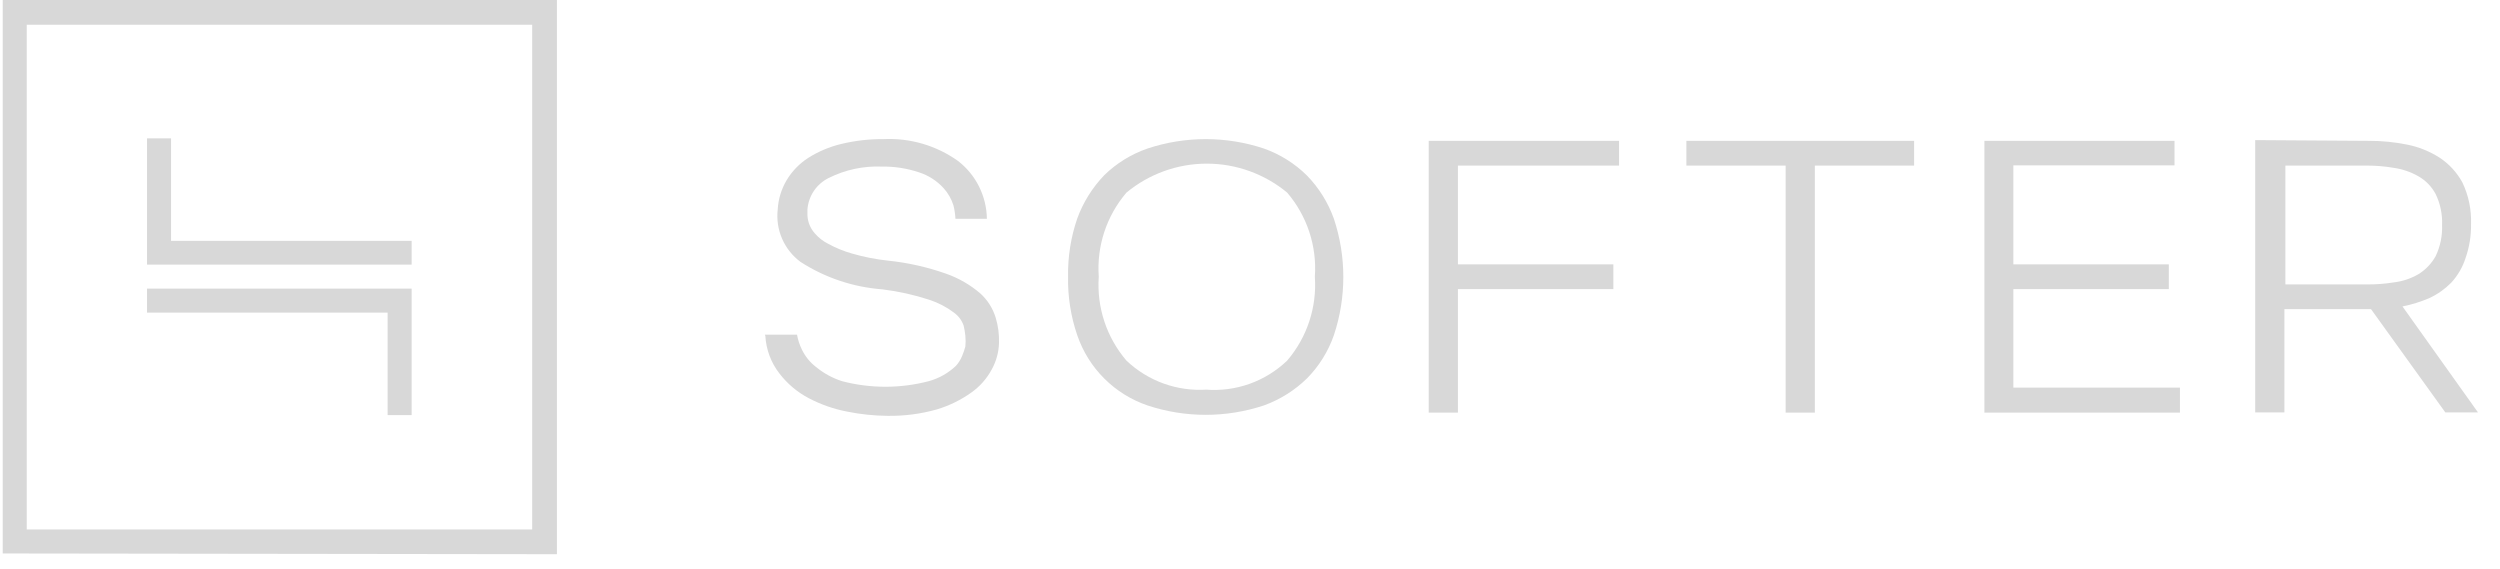<?xml version="1.0" encoding="UTF-8"?> <svg xmlns="http://www.w3.org/2000/svg" width="101" height="23" viewBox="0 0 101 23" fill="none"> <path d="M16.63 10.69V9.73H6.91V5.59H5.94V9.73V10.69H6.91H16.63Z" fill="#D8D8D8"></path> <path d="M15.66 12.63V16.77H16.63V12.63V11.66H15.66H5.94V12.63H15.66Z" fill="#D8D8D8"></path> <path d="M21.5 21.39H1.08V1H21.5V21.39ZM22.5 22.39V0H0.11V22.36L22.5 22.39Z" fill="#D8D8D8"></path> <path d="M30.9 13.52H32.2C32.237 13.732 32.304 13.937 32.4 14.13C32.531 14.4 32.722 14.636 32.96 14.82C33.273 15.079 33.633 15.276 34.02 15.4C35.167 15.7 36.373 15.7 37.52 15.4C37.932 15.287 38.31 15.074 38.62 14.78C38.726 14.663 38.811 14.527 38.87 14.38C38.922 14.257 38.966 14.13 39 14C39.015 13.854 39.015 13.706 39 13.56C38.986 13.422 38.963 13.285 38.93 13.15C38.856 12.941 38.72 12.76 38.54 12.63C38.238 12.402 37.9 12.227 37.54 12.11C36.925 11.91 36.292 11.769 35.65 11.69C34.471 11.602 33.333 11.221 32.34 10.58C32.014 10.338 31.757 10.015 31.596 9.643C31.434 9.271 31.374 8.863 31.42 8.46C31.443 8.043 31.567 7.639 31.78 7.28C31.997 6.917 32.295 6.609 32.65 6.38C33.056 6.123 33.502 5.934 33.97 5.82C34.536 5.682 35.117 5.615 35.7 5.62C36.77 5.569 37.827 5.879 38.7 6.5C39.059 6.776 39.351 7.13 39.553 7.536C39.756 7.941 39.864 8.387 39.87 8.84H38.6C38.591 8.658 38.564 8.477 38.52 8.3C38.439 8.04 38.303 7.801 38.12 7.6C37.849 7.302 37.504 7.082 37.12 6.96C36.64 6.8 36.136 6.722 35.63 6.73C34.886 6.699 34.146 6.857 33.48 7.19C33.237 7.31 33.03 7.491 32.879 7.715C32.729 7.94 32.639 8.2 32.62 8.47C32.624 8.54 32.624 8.61 32.62 8.68C32.624 8.796 32.644 8.91 32.68 9.02C32.731 9.171 32.813 9.311 32.92 9.43C33.071 9.604 33.254 9.747 33.46 9.85C33.761 10.015 34.08 10.146 34.41 10.24C34.89 10.38 35.382 10.477 35.88 10.53C36.681 10.613 37.47 10.791 38.23 11.06C38.731 11.237 39.196 11.505 39.6 11.85C39.898 12.119 40.117 12.465 40.23 12.85C40.327 13.174 40.37 13.512 40.36 13.85C40.35 14.225 40.251 14.591 40.07 14.92C39.87 15.294 39.586 15.616 39.24 15.86C38.817 16.161 38.347 16.391 37.85 16.54C37.2 16.724 36.526 16.811 35.85 16.8C35.306 16.795 34.763 16.738 34.23 16.63C33.689 16.527 33.167 16.345 32.68 16.09C32.215 15.847 31.809 15.506 31.49 15.09C31.15 14.653 30.951 14.123 30.92 13.57L30.9 13.52Z" fill="#D8D8D8"></path> <path d="M48.71 15.74C49.31 15.789 49.913 15.709 50.48 15.508C51.047 15.306 51.565 14.986 52 14.57C52.805 13.631 53.207 12.413 53.12 11.18C53.209 9.943 52.806 8.722 52 7.78C51.087 7.025 49.94 6.611 48.755 6.611C47.57 6.611 46.423 7.025 45.51 7.78C44.704 8.722 44.301 9.943 44.39 11.18C44.303 12.413 44.705 13.631 45.51 14.57C45.941 14.979 46.453 15.294 47.012 15.496C47.572 15.697 48.167 15.78 48.76 15.74H48.71ZM43.15 11.18C43.136 10.381 43.261 9.586 43.52 8.83C43.758 8.177 44.129 7.581 44.61 7.08C45.106 6.595 45.704 6.226 46.36 6C47.886 5.494 49.534 5.494 51.06 6C51.713 6.231 52.307 6.603 52.8 7.09C53.285 7.588 53.656 8.185 53.89 8.84C54.397 10.366 54.397 12.014 53.89 13.54C53.661 14.197 53.289 14.795 52.8 15.29C52.304 15.773 51.711 16.145 51.06 16.38C49.534 16.886 47.886 16.886 46.36 16.38C45.701 16.155 45.102 15.783 44.61 15.29C44.117 14.798 43.745 14.199 43.52 13.54C43.261 12.784 43.136 11.989 43.15 11.19V11.18Z" fill="#D8D8D8"></path> <path d="M65.41 5.69V6.69H58.9V10.68H65.18V11.68H58.9V16.67H57.72V5.69H65.41Z" fill="#D8D8D8"></path> <path d="M68.13 6.69V5.69H77.33V6.69H73.32V16.67H72.14V6.69H68.13Z" fill="#D8D8D8"></path> <path d="M80.17 16.67V5.69H87.85V6.68H81.34V10.68H87.62V11.68H81.34V15.66H88.07V16.67H80.17Z" fill="#D8D8D8"></path> <path d="M95.64 11.49C95.995 11.493 96.349 11.466 96.7 11.41C97.052 11.37 97.393 11.257 97.7 11.08C97.992 10.901 98.233 10.649 98.4 10.35C98.588 9.957 98.677 9.525 98.66 9.09C98.678 8.658 98.589 8.229 98.4 7.84C98.24 7.538 97.997 7.289 97.7 7.12C97.391 6.944 97.052 6.829 96.7 6.78C96.35 6.72 95.995 6.69 95.64 6.69H92.33V11.49H95.64ZM95.7 5.69C96.217 5.688 96.733 5.739 97.24 5.84C97.709 5.933 98.157 6.113 98.56 6.37C98.944 6.623 99.259 6.967 99.48 7.37C99.73 7.894 99.85 8.47 99.83 9.05C99.838 9.516 99.764 9.98 99.61 10.42C99.492 10.792 99.294 11.133 99.03 11.42C98.776 11.678 98.478 11.888 98.15 12.04C97.8 12.192 97.434 12.306 97.06 12.38L100.11 16.66H98.79L95.79 12.49H92.29V16.66H91.11V5.66L95.7 5.69Z" fill="#D8D8D8"></path> </svg> 